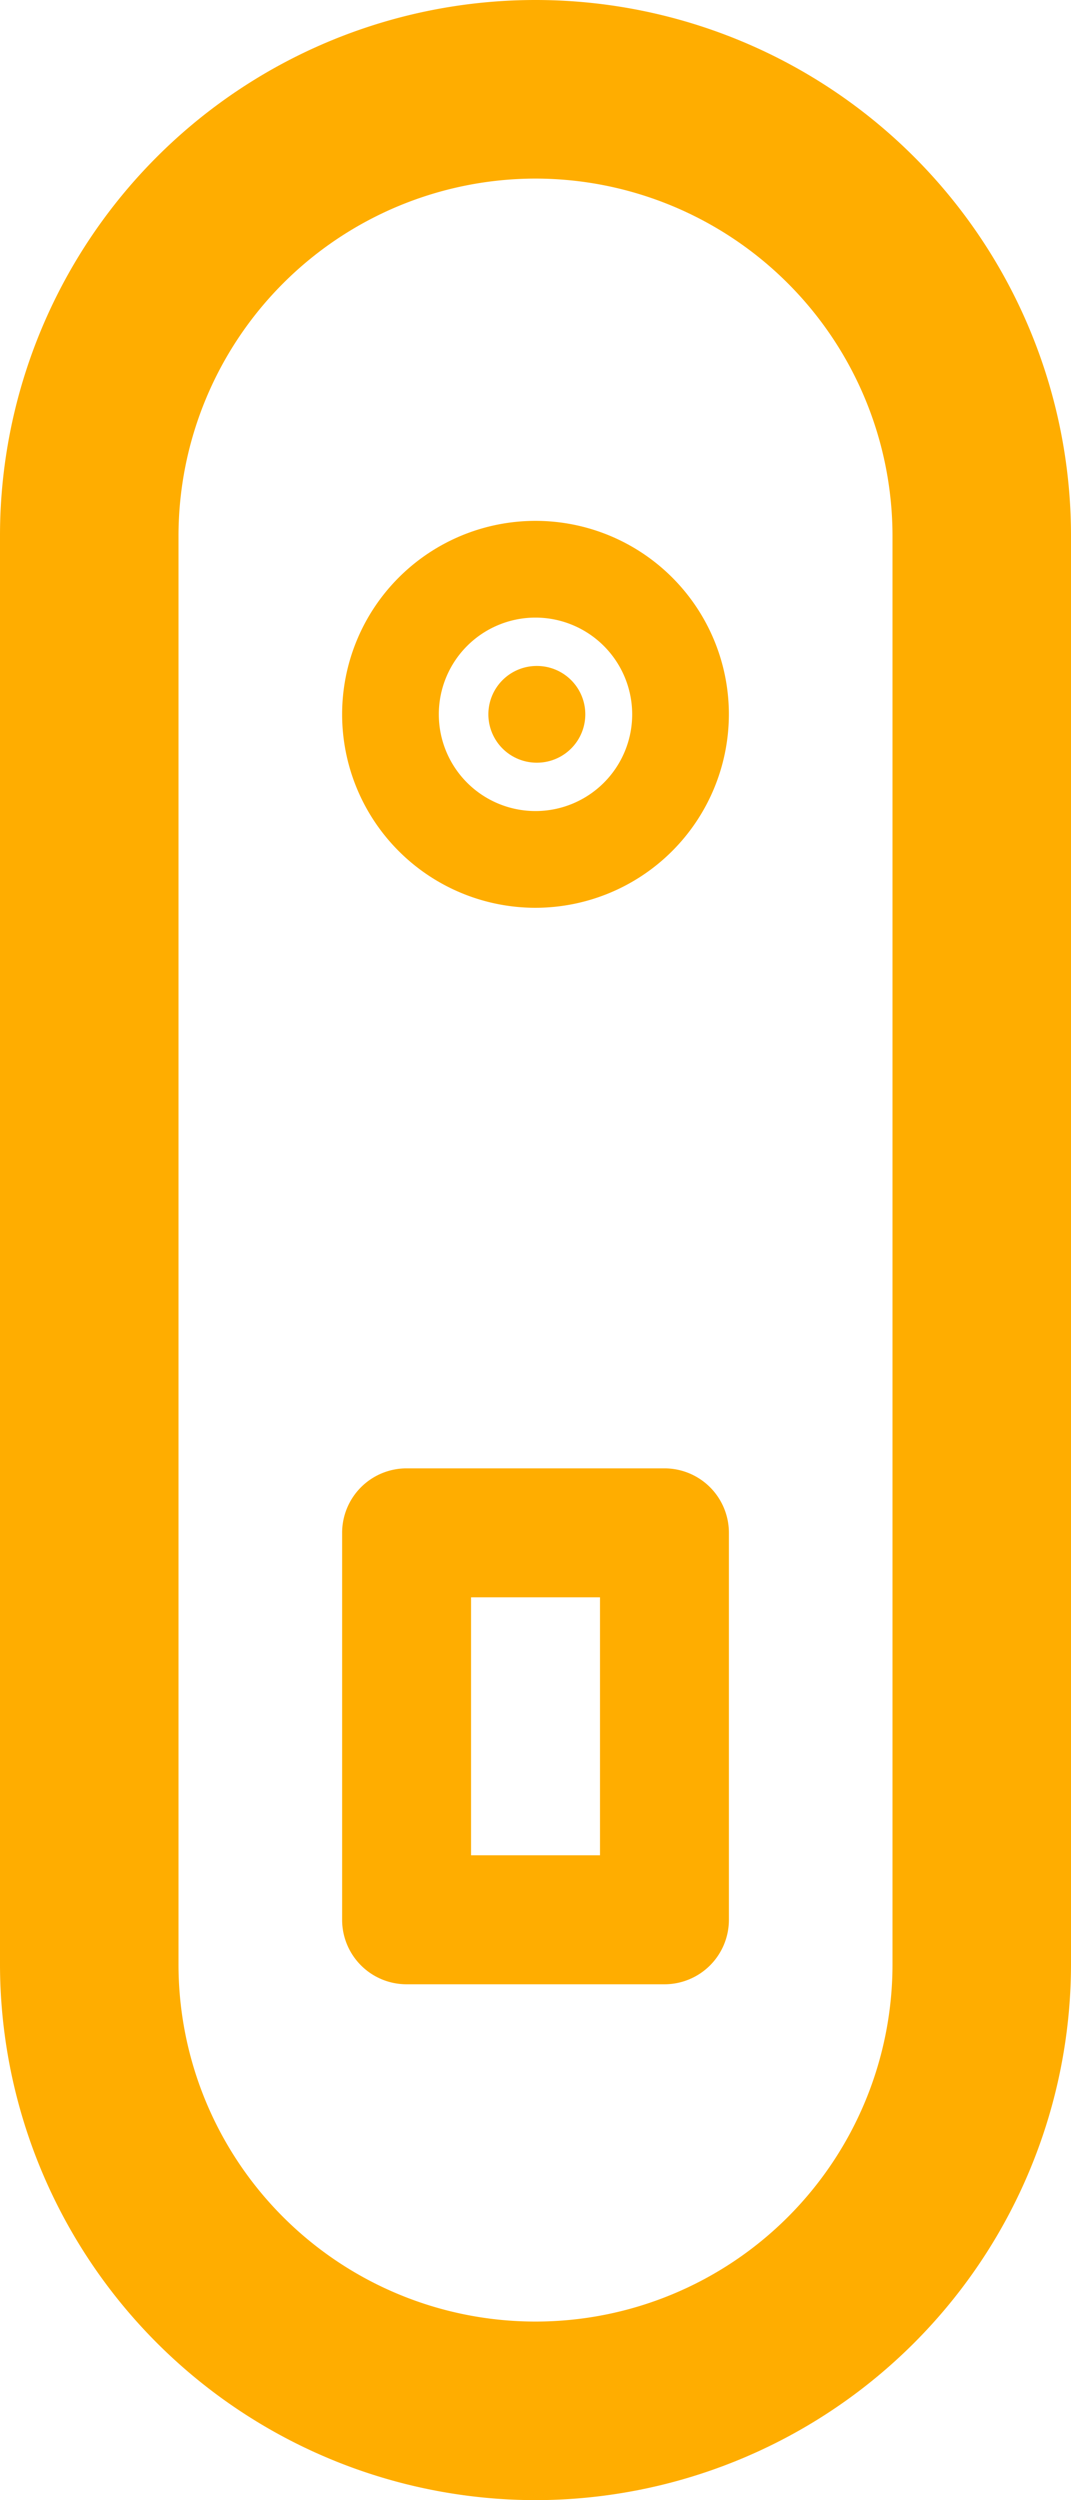 <svg xmlns="http://www.w3.org/2000/svg" width="36" height="84.001" viewBox="0 0 36 84.001">
  <g id="noun-doorbell-4296182" transform="translate(-375 -75)">
    <path id="Path_88" data-name="Path 88" d="M393,159a18.02,18.02,0,0,1-18-18V93a18,18,0,1,1,36,0v48A18.02,18.02,0,0,1,393,159Zm0-78a12.013,12.013,0,0,0-12,12v48a12,12,0,1,0,24,0V93A12.013,12.013,0,0,0,393,81Z" fill="#ffad00"/>
    <path id="Path_89" data-name="Path 89" d="M456.5,238a6.5,6.5,0,1,1,6.5-6.5A6.507,6.507,0,0,1,456.5,238Zm0-9.75a3.25,3.25,0,1,0,3.25,3.25A3.254,3.254,0,0,0,456.5,228.25Z" transform="translate(-63.5 -132.5)" fill="#ffad00"/>
    <path id="Path_90" data-name="Path 90" d="M498.334,692.334h-8.667a2.166,2.166,0,0,1-2.167-2.167v-13A2.166,2.166,0,0,1,489.667,675h8.667a2.166,2.166,0,0,1,2.167,2.167v13A2.166,2.166,0,0,1,498.334,692.334Zm-6.5-4.334h4.334v-8.667h-4.334Z" transform="translate(-101 -550.666)" fill="#ffad00"/>
    <path id="Path_91" data-name="Path 91" d="M565.069,340.75a1.625,1.625,0,1,1-.016-3.25h.016a1.625,1.625,0,1,1,0,3.25Z" transform="translate(-172.02 -240.125)" fill="#ffad00"/>
  </g>
</svg>
